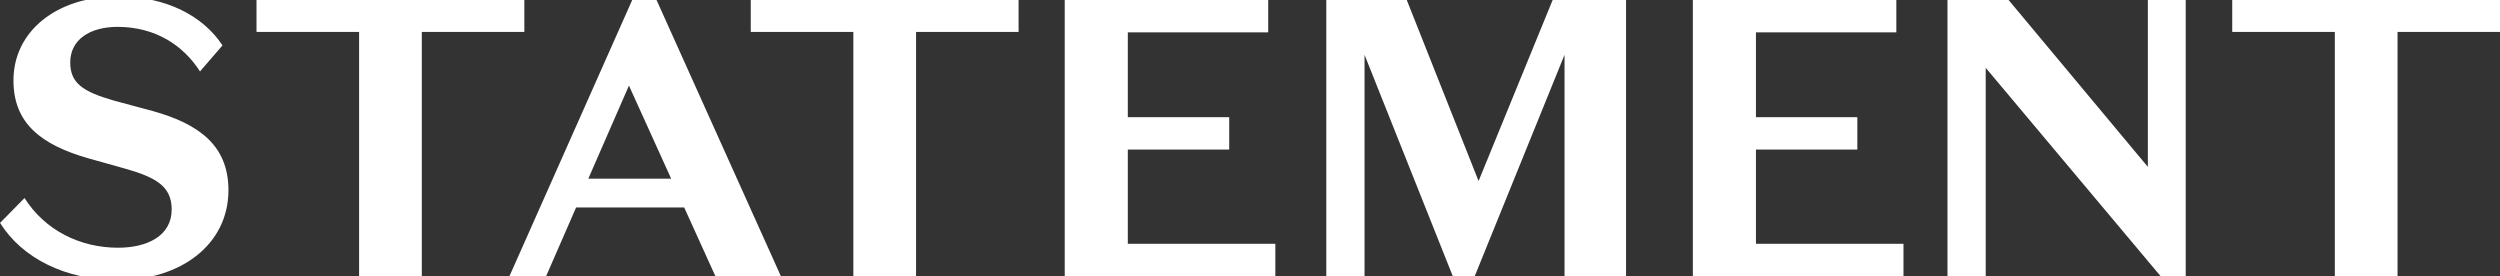 <?xml version="1.0" encoding="UTF-8"?>
<svg id="Calque_1" data-name="Calque 1" xmlns="http://www.w3.org/2000/svg" version="1.1" viewBox="0 0 395.5 43.68">
  <rect x="0" y="0" width="395.5" height="43.68" fill="#333333" stroke="none"/>
  <defs>
    <style>
      .cls-1 {
        fill: #fff;
        stroke-width: 0px;
      }
    </style>
  </defs>
  <path class="cls-1" d="M19.91,26.71l-5.99-1.68c-7.36-2.12-11.79-5.49-11.79-12.29C2.12,4.93,8.99-.56,18.6-.56c7.8,0,13.54,3.12,16.6,7.74l-3.56,4.12c-2.68-4.18-7.11-7.05-13.04-7.05-4.43,0-7.49,2.06-7.49,5.62,0,3.24,1.93,4.62,6.93,6.05l6.24,1.68c7.11,2,11.86,5.37,11.86,12.48,0,8.61-7.55,14.23-17.47,14.23-8.24,0-15.16-3.43-18.66-9.05l3.87-3.93c3.24,5.12,8.8,7.86,14.79,7.86,4.62,0,8.49-1.87,8.49-6.05,0-3.62-2.43-5.05-7.24-6.43Z"/>
  <path class="cls-1" d="M56.8,5.05h-16.22V0h42.37v5.05h-16.22v38.63h-9.92V5.05Z"/>
  <path class="cls-1" d="M108.24,32.82h-17.1l-4.74,10.86h-5.8L100.07-.12h3.74l19.72,43.8h-10.36l-4.93-10.86ZM93.08,28.27h13.1l-6.68-14.73-6.43,14.73Z"/>
  <path class="cls-1" d="M134.99,5.05h-16.22V0h42.37v5.05h-16.22v38.63h-9.92V5.05Z"/>
  <path class="cls-1" d="M168.43,0h32.2v5.12h-22.21v13.42h16.04v5.12h-16.04v14.91h23.34v5.12h-33.32V0Z"/>
  <path class="cls-1" d="M245.63,0h11.61v43.68h-9.73V8.67l-14.23,35.07h-3.43l-13.98-35.07v35.01h-6.05V0h12.73l11.36,28.64L245.63,0Z"/>
  <path class="cls-1" d="M267.8,0h32.2v5.12h-22.21v13.42h16.04v5.12h-16.04v14.91h23.34v5.12h-33.32V0Z"/>
  <path class="cls-1" d="M339.79,0h5.99v43.74h-3.93l-27.71-33.01v32.95h-6.05V0h9.67l22.03,26.4V0Z"/>
  <path class="cls-1" d="M369.36,5.05h-16.22V0h42.37v5.05h-16.22v38.63h-9.92V5.05Z"/>
</svg>